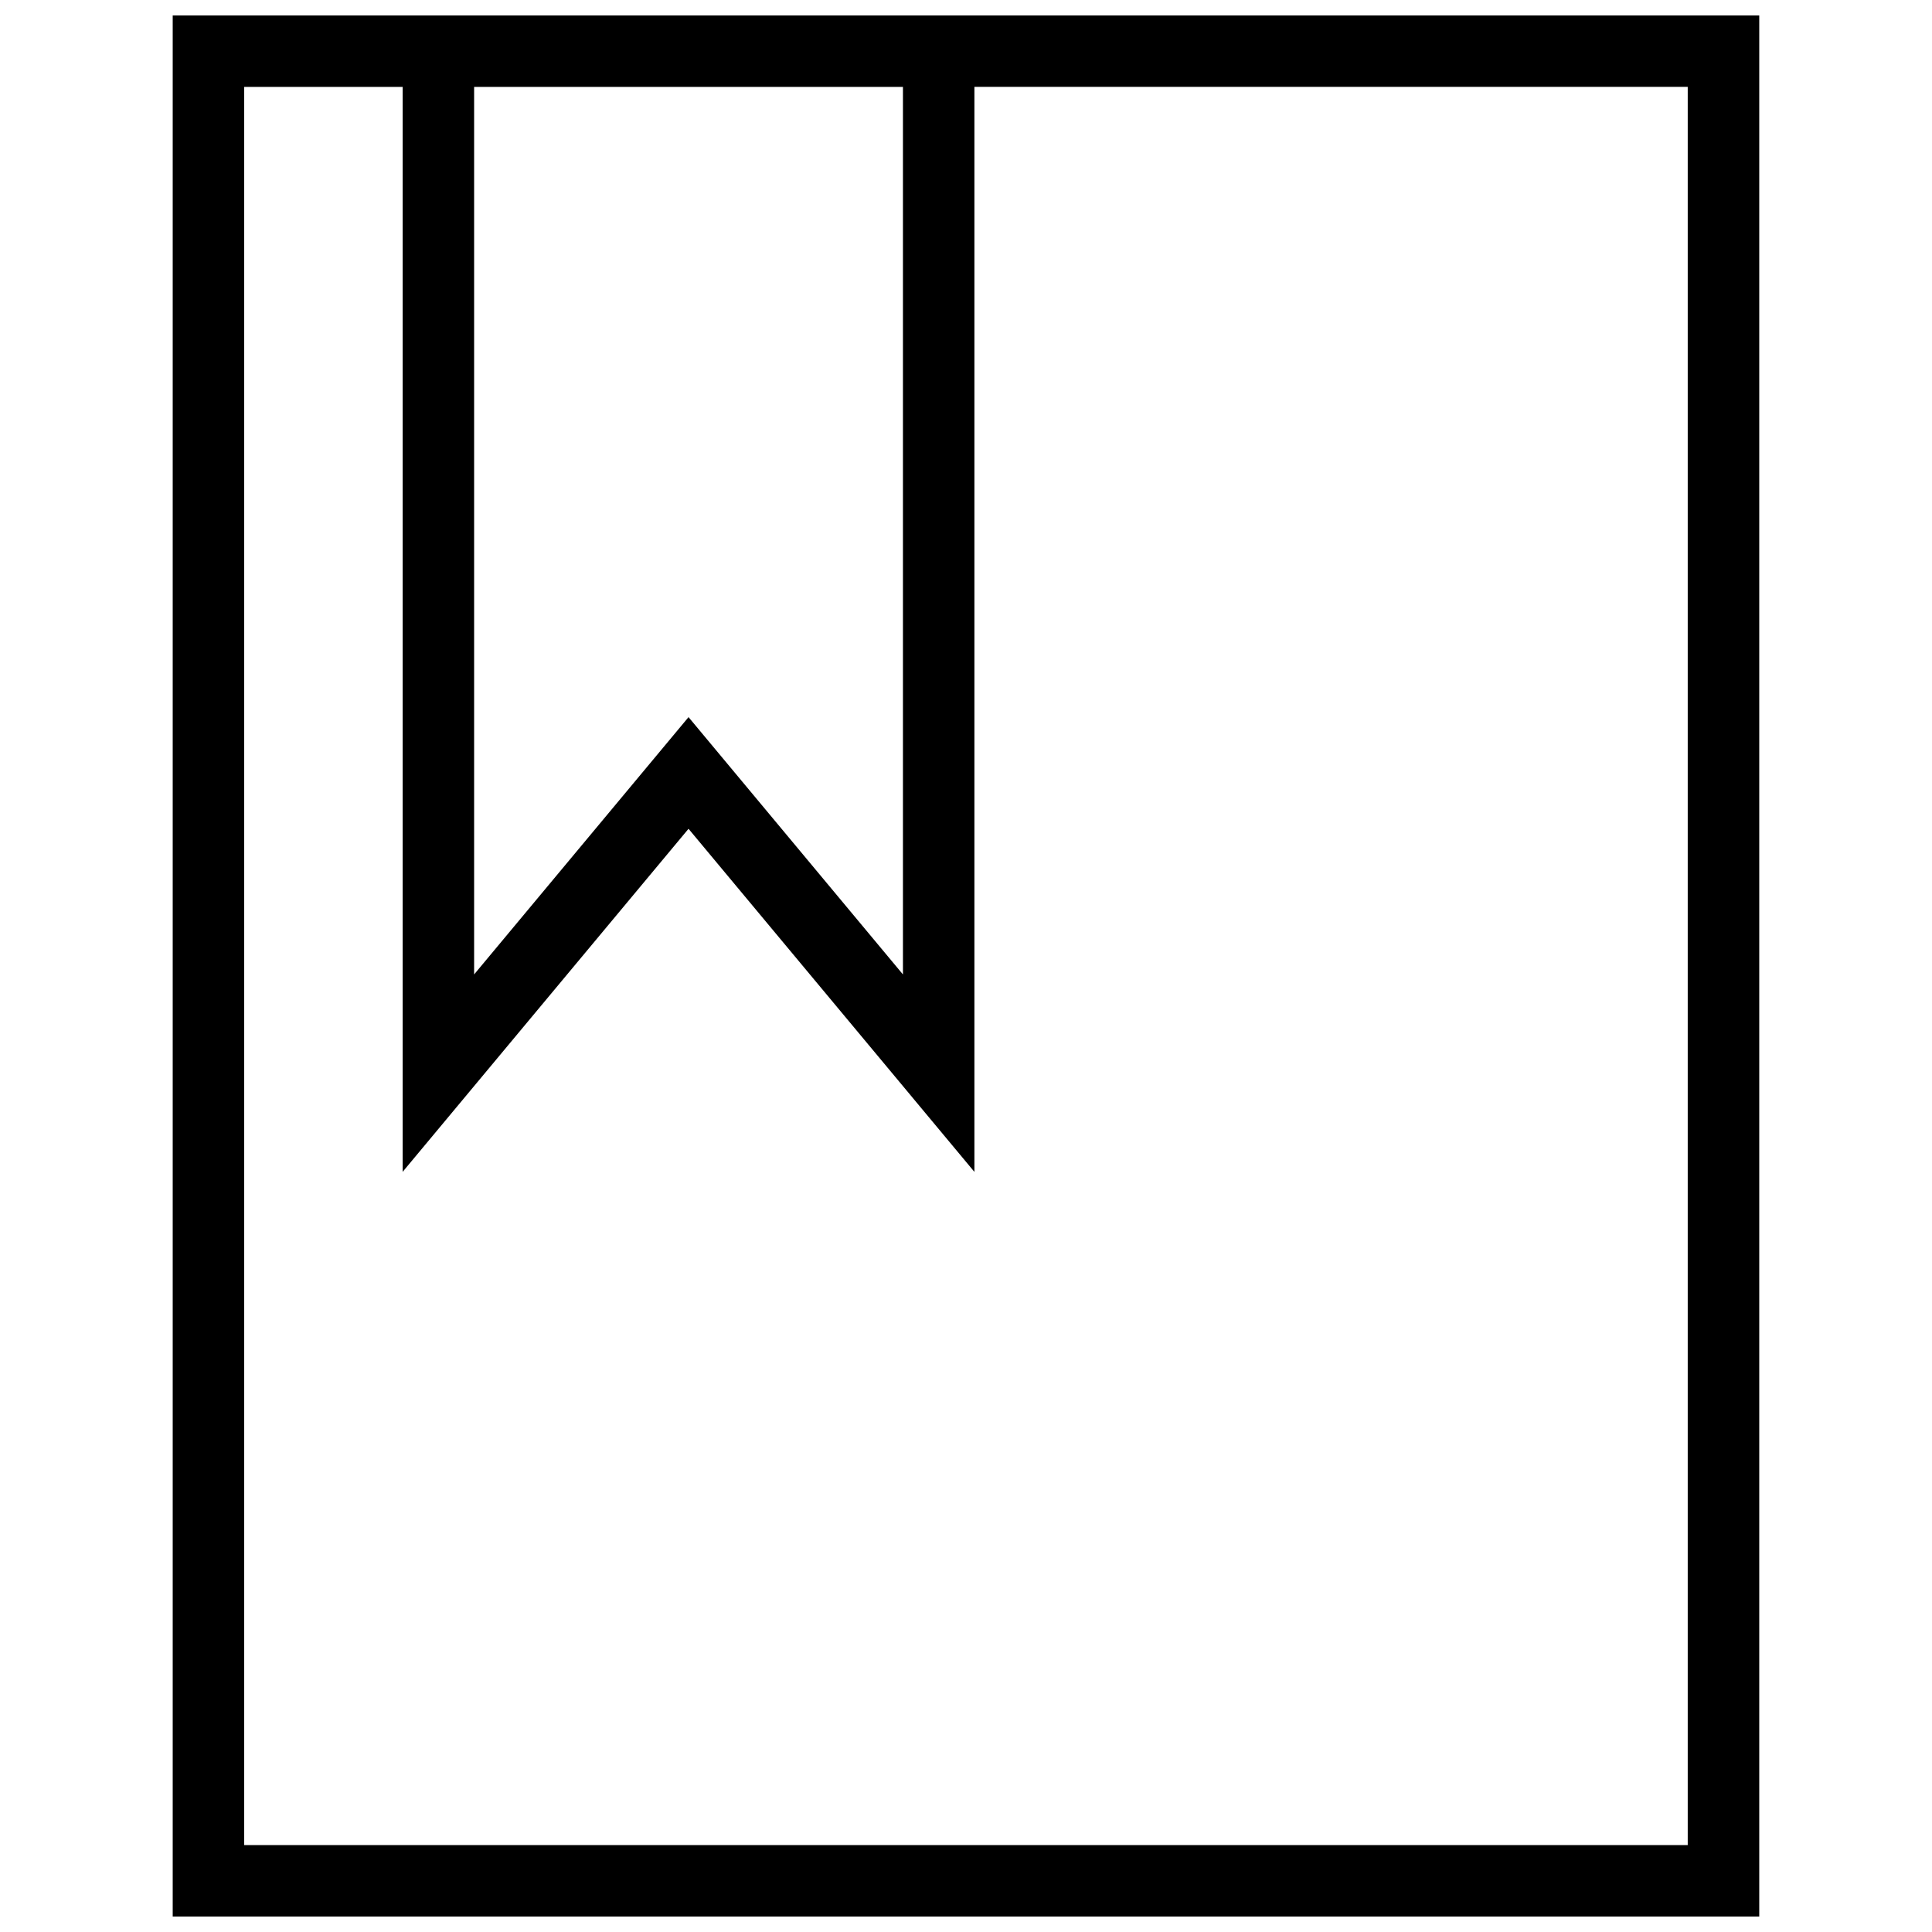 <?xml version="1.0" encoding="UTF-8"?>
<!-- Uploaded to: SVG Repo, www.svgrepo.com, Generator: SVG Repo Mixer Tools -->
<svg width="800px" height="800px" version="1.1" viewBox="144 144 512 512" xmlns="http://www.w3.org/2000/svg">
 <defs>
  <clipPath id="a">
   <path d="m189 148.09h422v503.81h-422z"/>
  </clipPath>
 </defs>
 <g clip-path="url(#a)">
  <path d="m189.77 148.09v503.81h420.45v-503.81zm193.52 18.941v235.21l-56.82-68.191-56.824 68.188v-235.21zm207.98 465.93h-382.56v-465.93h41.996v287.52l75.762-90.914 75.758 90.918v-287.53h189.04v465.93z"/>
 </g>
</svg>